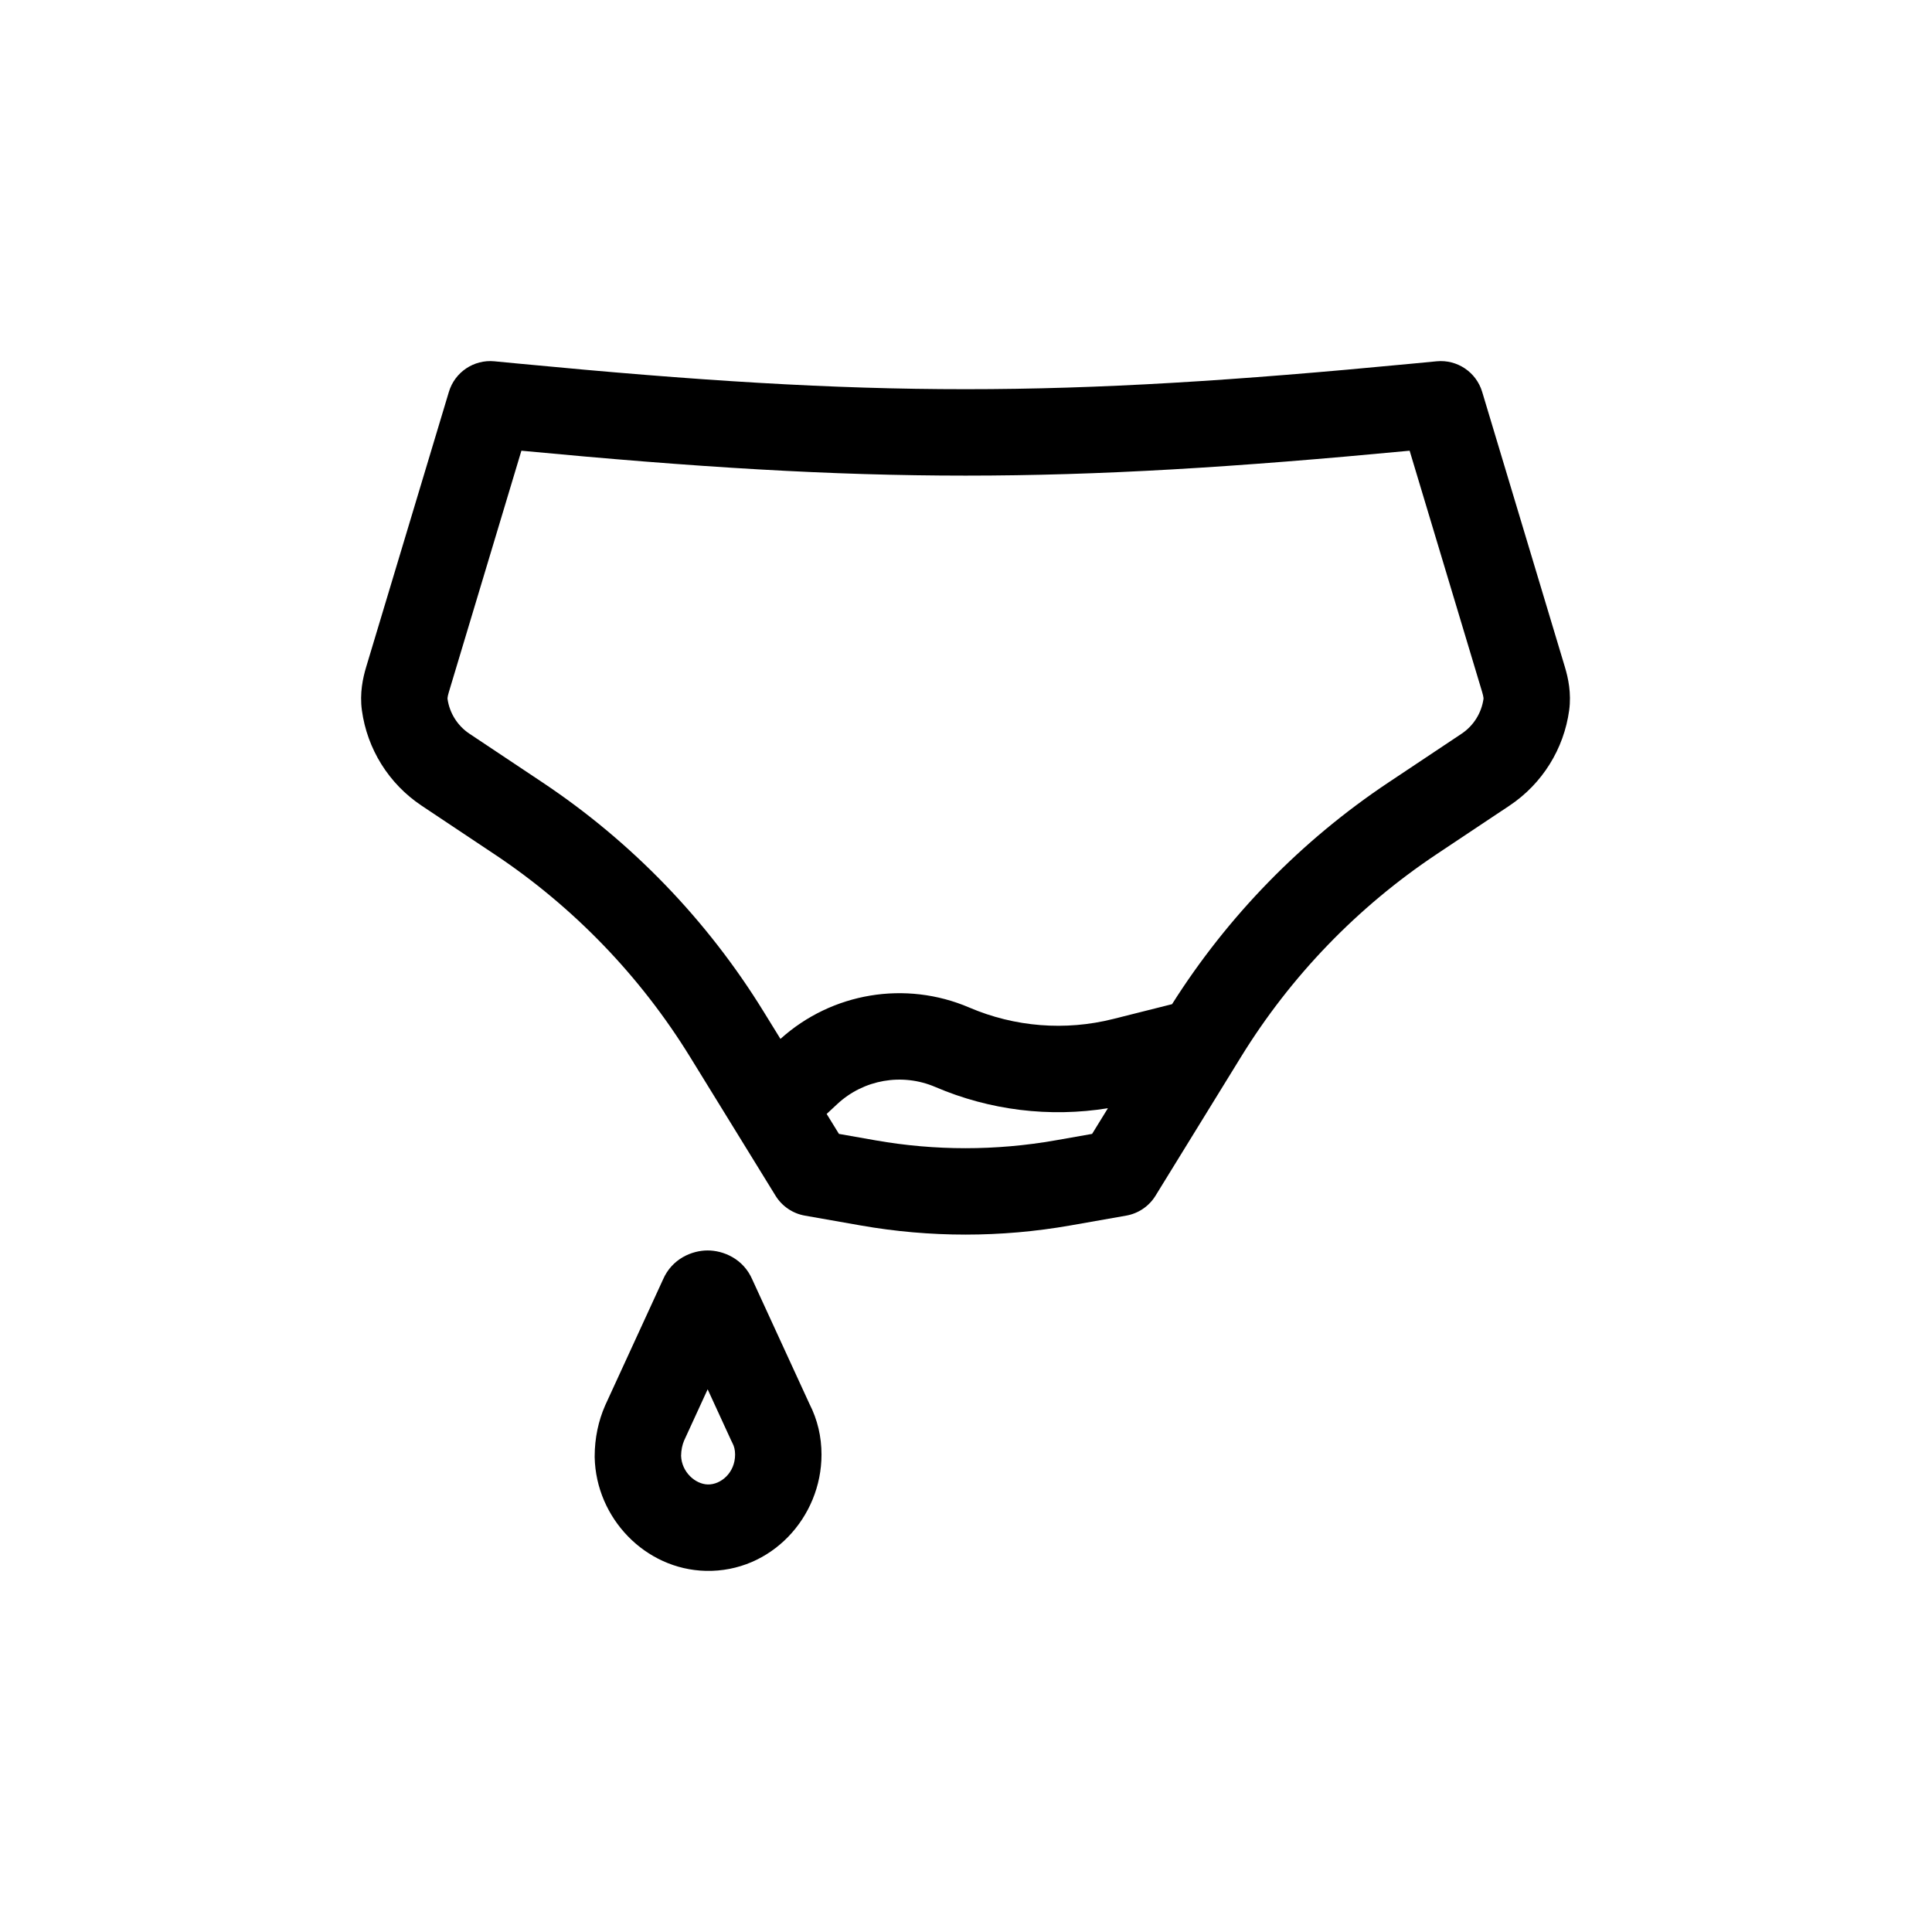 <?xml version="1.0" encoding="UTF-8"?>
<!-- Uploaded to: SVG Repo, www.svgrepo.com, Generator: SVG Repo Mixer Tools -->
<svg fill="#000000" width="800px" height="800px" version="1.1" viewBox="144 144 512 512" xmlns="http://www.w3.org/2000/svg">
 <path d="m262.96 247.85c1.57-5.234 6.617-8.625 12.059-8.102l6.664 0.637c93.848 9.008 142.54 9.008 236.38 0l6.668-0.637c5.438-0.523 10.488 2.867 12.059 8.102l21.934 72.957c0.859 2.863 1.738 6.898 1.121 11.43-1.395 10.219-7.102 19.453-15.812 25.262l-19.355 12.902c-20.945 13.965-38.625 32.293-51.828 53.73l-1.203 1.957-21.426 34.793c-1.715 2.785-4.543 4.707-7.766 5.273l-14.805 2.606c-18.375 3.231-37.176 3.231-55.551 0l-14.805-2.606c-3.223-0.566-6.051-2.488-7.766-5.273l-22.633-36.75c-13.199-21.438-30.879-39.766-51.824-53.73l-19.355-12.902c-8.711-5.809-14.418-15.043-15.812-25.262-0.617-4.531 0.262-8.566 1.121-11.43zm174.65 189.84-4.191 6.805-9.738 1.715c-15.75 2.769-31.863 2.769-47.613 0l-9.738-1.715-3.258-5.289 2.82-2.625c7-6.512 17.184-8.285 25.973-4.519 14.449 6.195 30.32 8.121 45.746 5.629zm-86.781-18.367c13.613-12.285 33.16-15.551 50.055-8.309 12.035 5.156 25.43 6.219 38.129 3.023l15.594-3.922c14.789-23.383 34.332-43.406 57.367-58.766l19.355-12.902c3.203-2.133 5.301-5.527 5.82-9.285 0-0.027 0-0.125-0.023-0.32-0.039-0.312-0.137-0.773-0.336-1.438l-19.223-63.961c-92.676 8.801-142.71 8.801-235.39 0l-19.223 63.961c-0.203 0.664-0.297 1.125-0.336 1.438-0.027 0.195-0.027 0.293-0.023 0.32 0.516 3.758 2.621 7.152 5.82 9.285l19.355 12.902c23.691 15.797 43.691 36.531 58.621 60.777zm-7.449 63.793 15.137 32.934c2.152 4.203 3.191 8.738 3.191 13.43 0 16.625-13.336 31.207-30.652 30.816h-0.02c-16.062-0.387-29.086-13.961-29.441-30.098v-0.25c0-4.832 0.996-9.438 2.769-13.473l0.078-0.176 15.25-33.188c2.383-5.551 7.707-7.731 11.844-7.731 4.141 0 9.461 2.18 11.844 7.734zm-11.844 29.066-6.234 13.57c-0.453 1.059-0.789 2.449-0.809 4.062 0.16 4.336 3.785 7.504 7.086 7.586 3.426 0.074 7.227-3.078 7.227-7.922 0-1.258-0.262-2.215-0.707-3.062-0.098-0.18-0.191-0.367-0.277-0.555z" fill-rule="evenodd"/>
</svg>